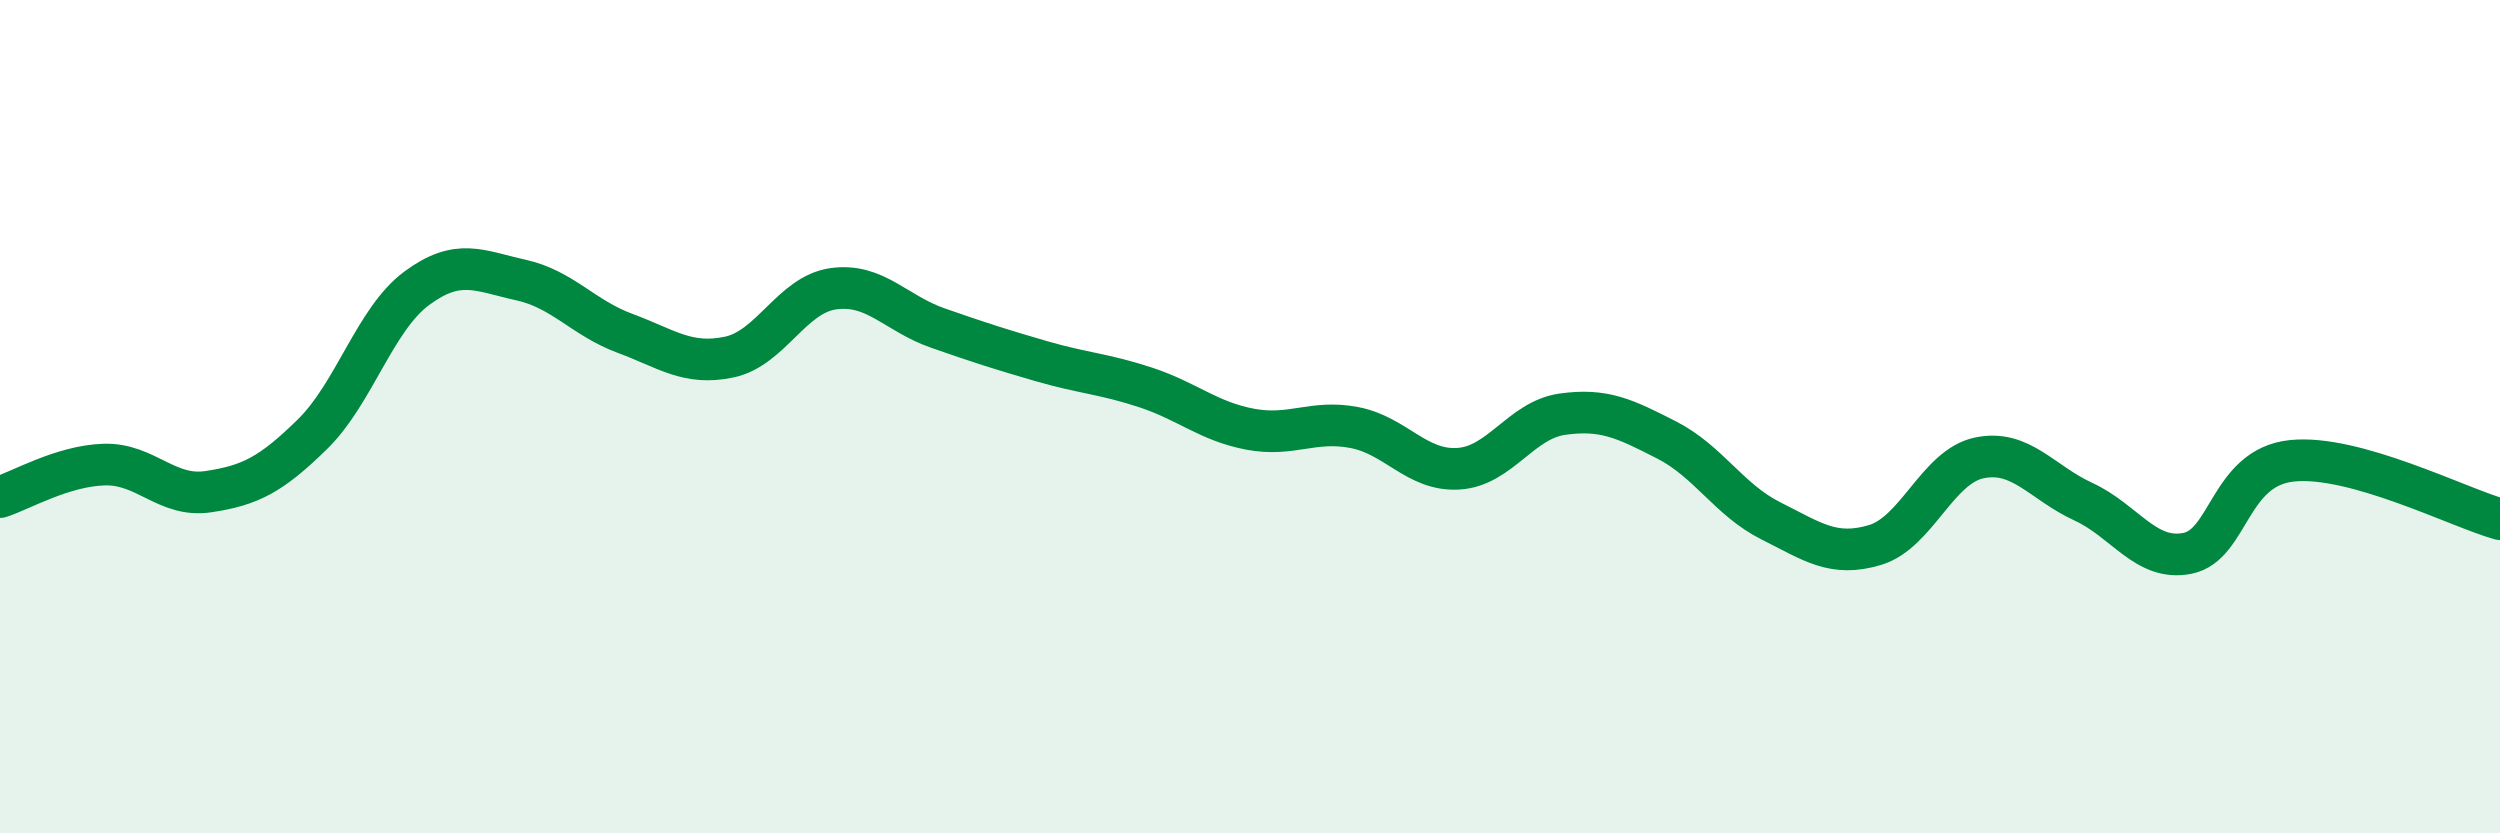 
    <svg width="60" height="20" viewBox="0 0 60 20" xmlns="http://www.w3.org/2000/svg">
      <path
        d="M 0,11.93 C 0.5,11.77 1.5,11.18 2.5,11.15 C 3.5,11.12 4,11.95 5,11.8 C 6,11.65 6.5,11.4 7.5,10.42 C 8.5,9.44 9,7.66 10,6.92 C 11,6.18 11.5,6.5 12.5,6.72 C 13.5,6.94 14,7.63 15,8 C 16,8.37 16.5,8.78 17.5,8.57 C 18.5,8.36 19,7.07 20,6.93 C 21,6.79 21.5,7.52 22.5,7.87 C 23.5,8.22 24,8.38 25,8.67 C 26,8.96 26.5,8.97 27.5,9.3 C 28.5,9.63 29,10.11 30,10.3 C 31,10.49 31.5,10.07 32.5,10.26 C 33.5,10.45 34,11.31 35,11.25 C 36,11.19 36.5,10.08 37.5,9.94 C 38.5,9.8 39,10.05 40,10.56 C 41,11.07 41.5,12 42.5,12.5 C 43.5,13 44,13.38 45,13.08 C 46,12.78 46.5,11.2 47.5,10.99 C 48.5,10.78 49,11.58 50,12.04 C 51,12.5 51.5,13.48 52.5,13.28 C 53.5,13.08 53.5,11.22 55,11.06 C 56.5,10.9 59,12.18 60,12.46L60 20L0 20Z"
        fill="#008740"
        opacity="0.1"
        stroke-linecap="round"
        stroke-linejoin="round"
      />
      <path
        d="M 0,11.93 C 0.5,11.77 1.5,11.18 2.5,11.15 C 3.5,11.12 4,11.95 5,11.8 C 6,11.65 6.5,11.4 7.5,10.42 C 8.5,9.44 9,7.66 10,6.92 C 11,6.18 11.5,6.5 12.5,6.72 C 13.5,6.94 14,7.63 15,8 C 16,8.37 16.5,8.78 17.5,8.57 C 18.5,8.36 19,7.07 20,6.93 C 21,6.79 21.5,7.52 22.5,7.87 C 23.5,8.22 24,8.38 25,8.67 C 26,8.96 26.5,8.97 27.5,9.3 C 28.5,9.63 29,10.11 30,10.3 C 31,10.49 31.5,10.07 32.5,10.26 C 33.5,10.45 34,11.31 35,11.25 C 36,11.19 36.5,10.08 37.5,9.94 C 38.5,9.8 39,10.05 40,10.56 C 41,11.07 41.5,12 42.5,12.5 C 43.5,13 44,13.38 45,13.08 C 46,12.78 46.5,11.2 47.5,10.99 C 48.5,10.78 49,11.58 50,12.04 C 51,12.5 51.5,13.48 52.5,13.28 C 53.5,13.08 53.5,11.22 55,11.06 C 56.5,10.9 59,12.18 60,12.46"
        stroke="#008740"
        stroke-width="1"
        fill="none"
        stroke-linecap="round"
        stroke-linejoin="round"
      />
    </svg>
  